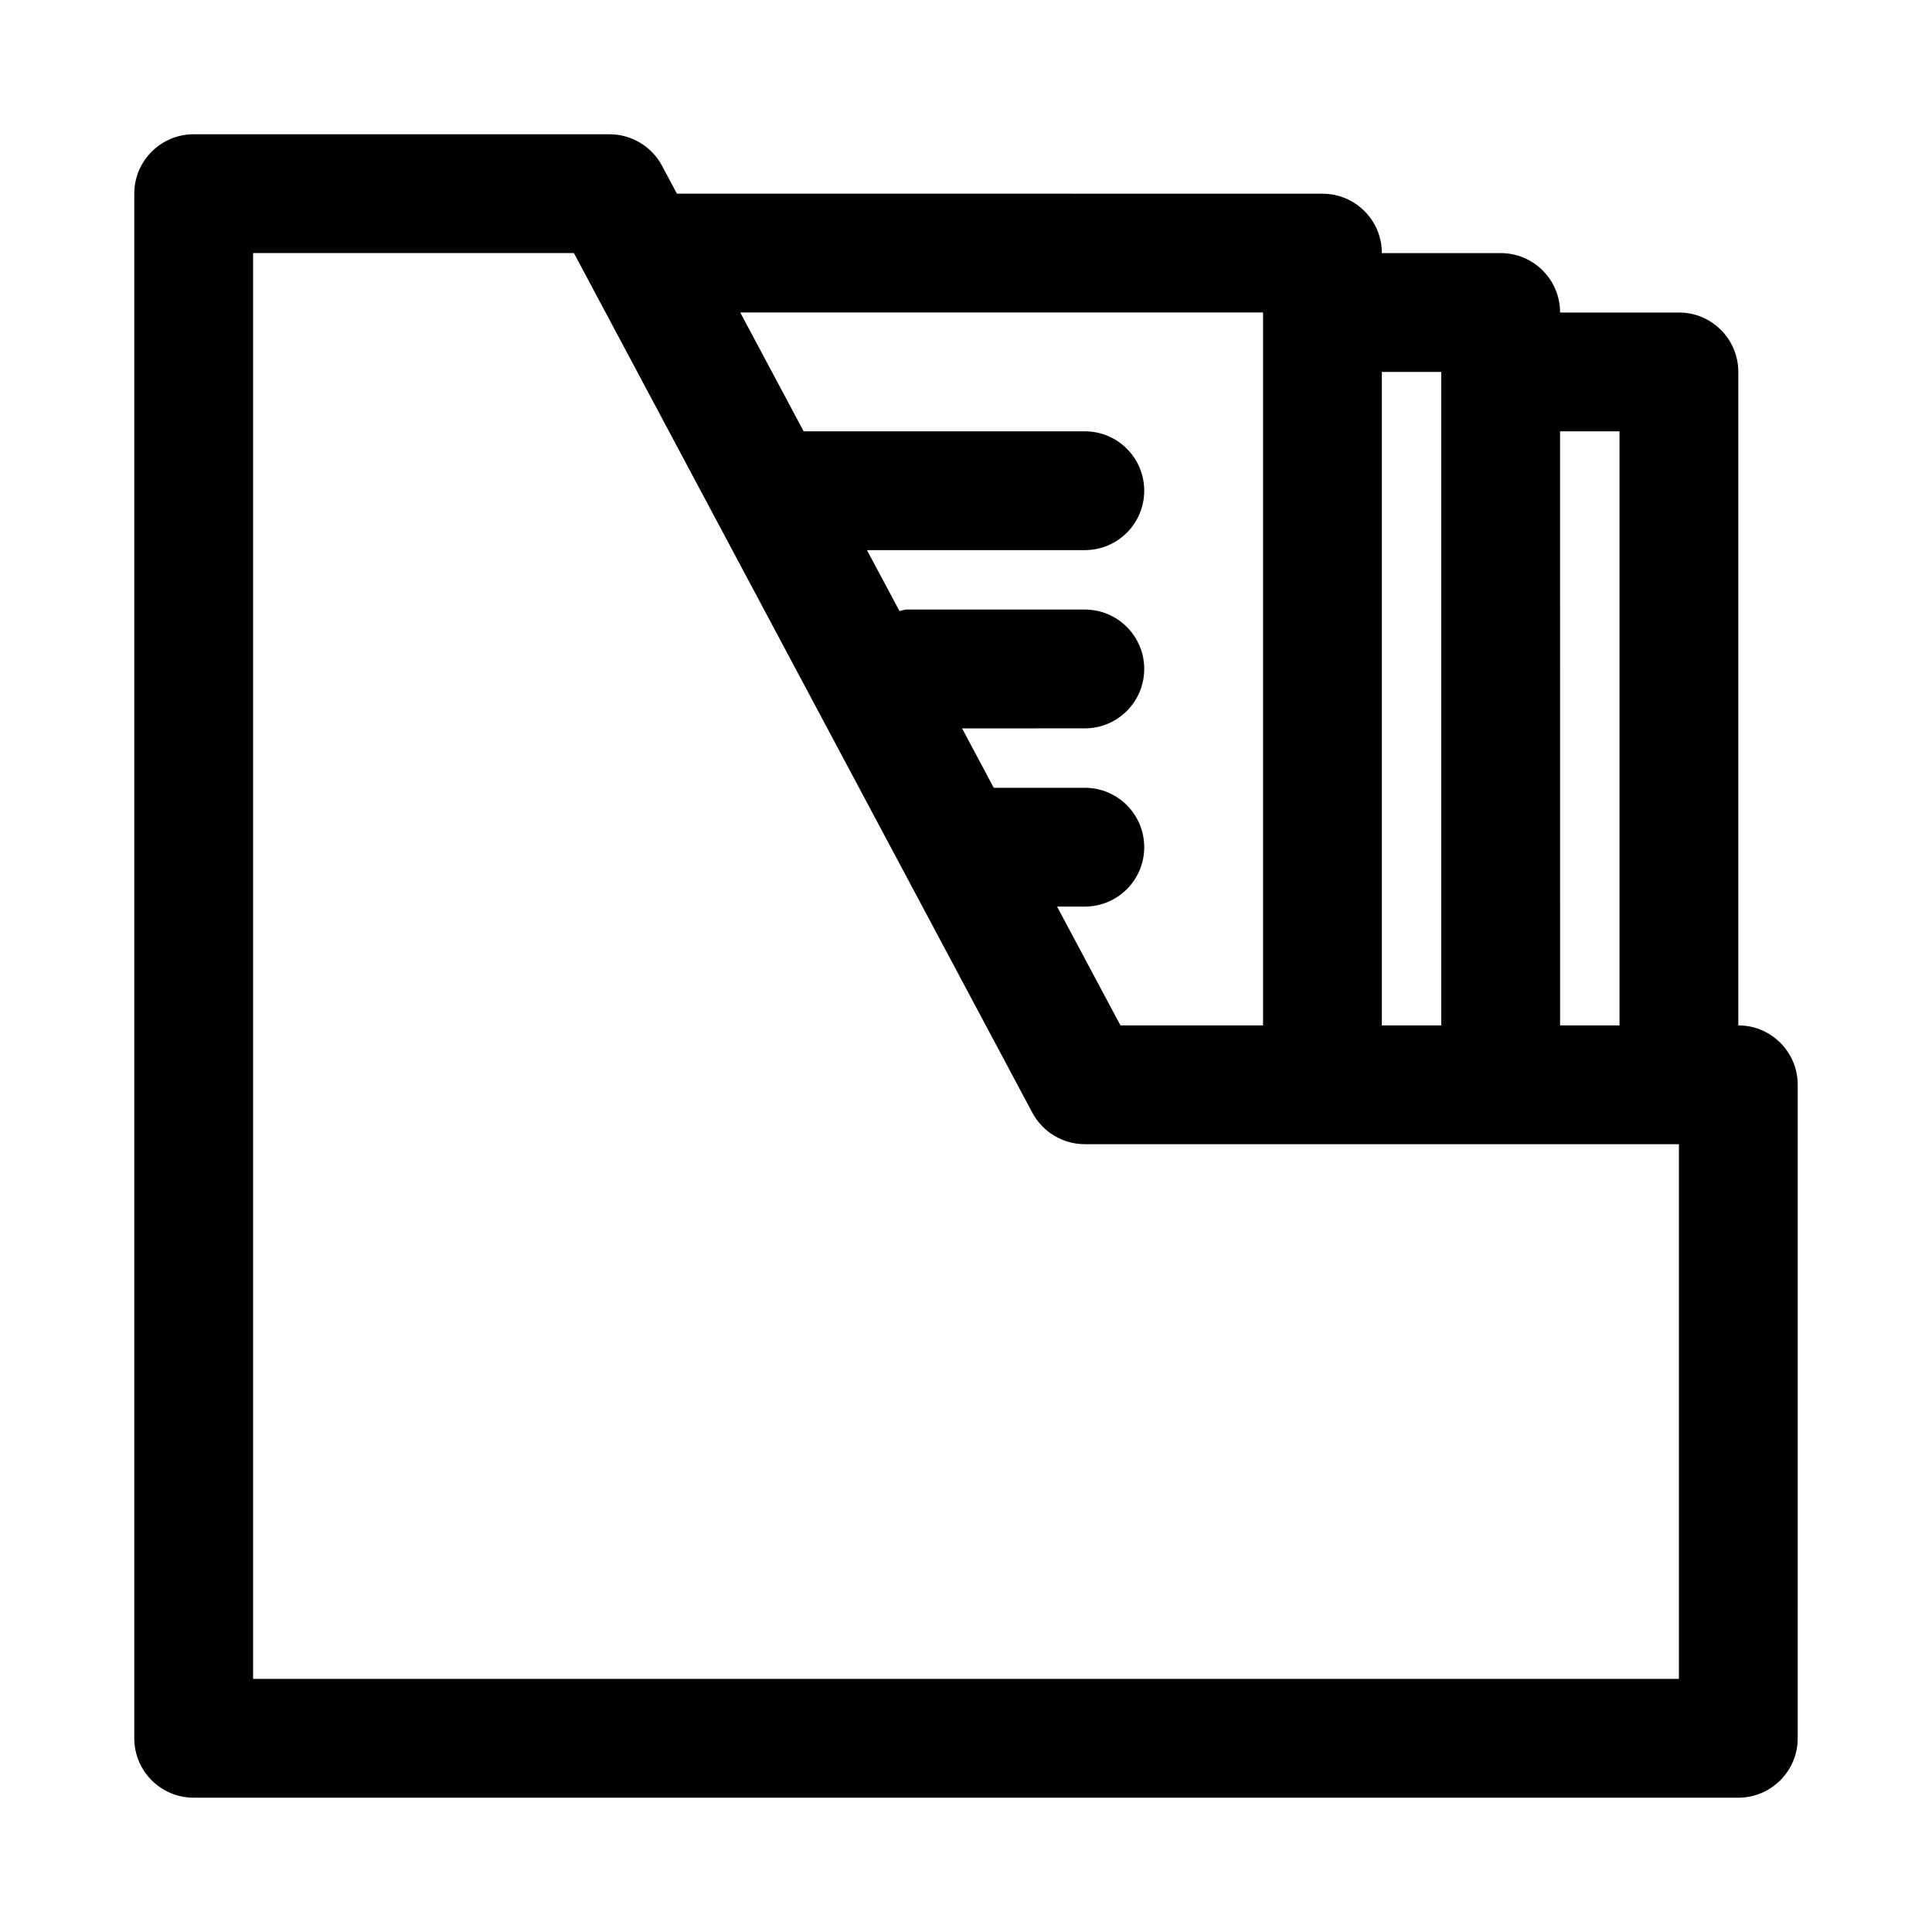 <?xml version="1.0" encoding="UTF-8"?>
<!-- Uploaded to: ICON Repo, www.svgrepo.com, Generator: ICON Repo Mixer Tools -->
<svg fill="#000000" width="800px" height="800px" version="1.1" viewBox="144 144 512 512" xmlns="http://www.w3.org/2000/svg">
 <path d="m604.67 415.74v-173.18c0-8.691-7.039-15.742-15.742-15.742h-31.488c0-8.691-7.039-15.742-15.742-15.742h-31.488c0-8.691-7.039-15.742-15.742-15.742l-171.08-0.008-3.953-7.414c-2.738-5.117-8.09-8.328-13.898-8.328h-110.21c-8.703 0-15.742 7.055-15.742 15.742v409.34c0 8.691 7.039 15.742 15.742 15.742h409.34c8.707 0 15.742-7.055 15.742-15.742l0.004-173.18c0-8.691-7.035-15.746-15.742-15.746zm-31.488-157.44v157.44h-15.742l-0.004-157.44zm-47.234-15.742v173.18h-15.742v-173.18zm-47.23-15.746v188.93h-37.785l-16.801-31.488h7.356c8.707 0 15.742-7.055 15.742-15.742 0-8.691-7.039-15.742-15.742-15.742h-24.137l-8.391-15.742 32.527-0.004c8.707 0 15.742-7.055 15.742-15.742 0-8.691-7.039-15.742-15.742-15.742h-47.23c-0.676 0-1.242 0.301-1.891 0.379l-8.613-16.129h57.734c8.707 0 15.742-7.055 15.742-15.742 0-8.691-7.039-15.742-15.742-15.742h-74.516l-16.801-31.492zm110.21 362.11h-377.86v-377.86h85.02l121.5 227.83c2.738 5.117 8.09 8.328 13.902 8.328h157.44z"/>
</svg>